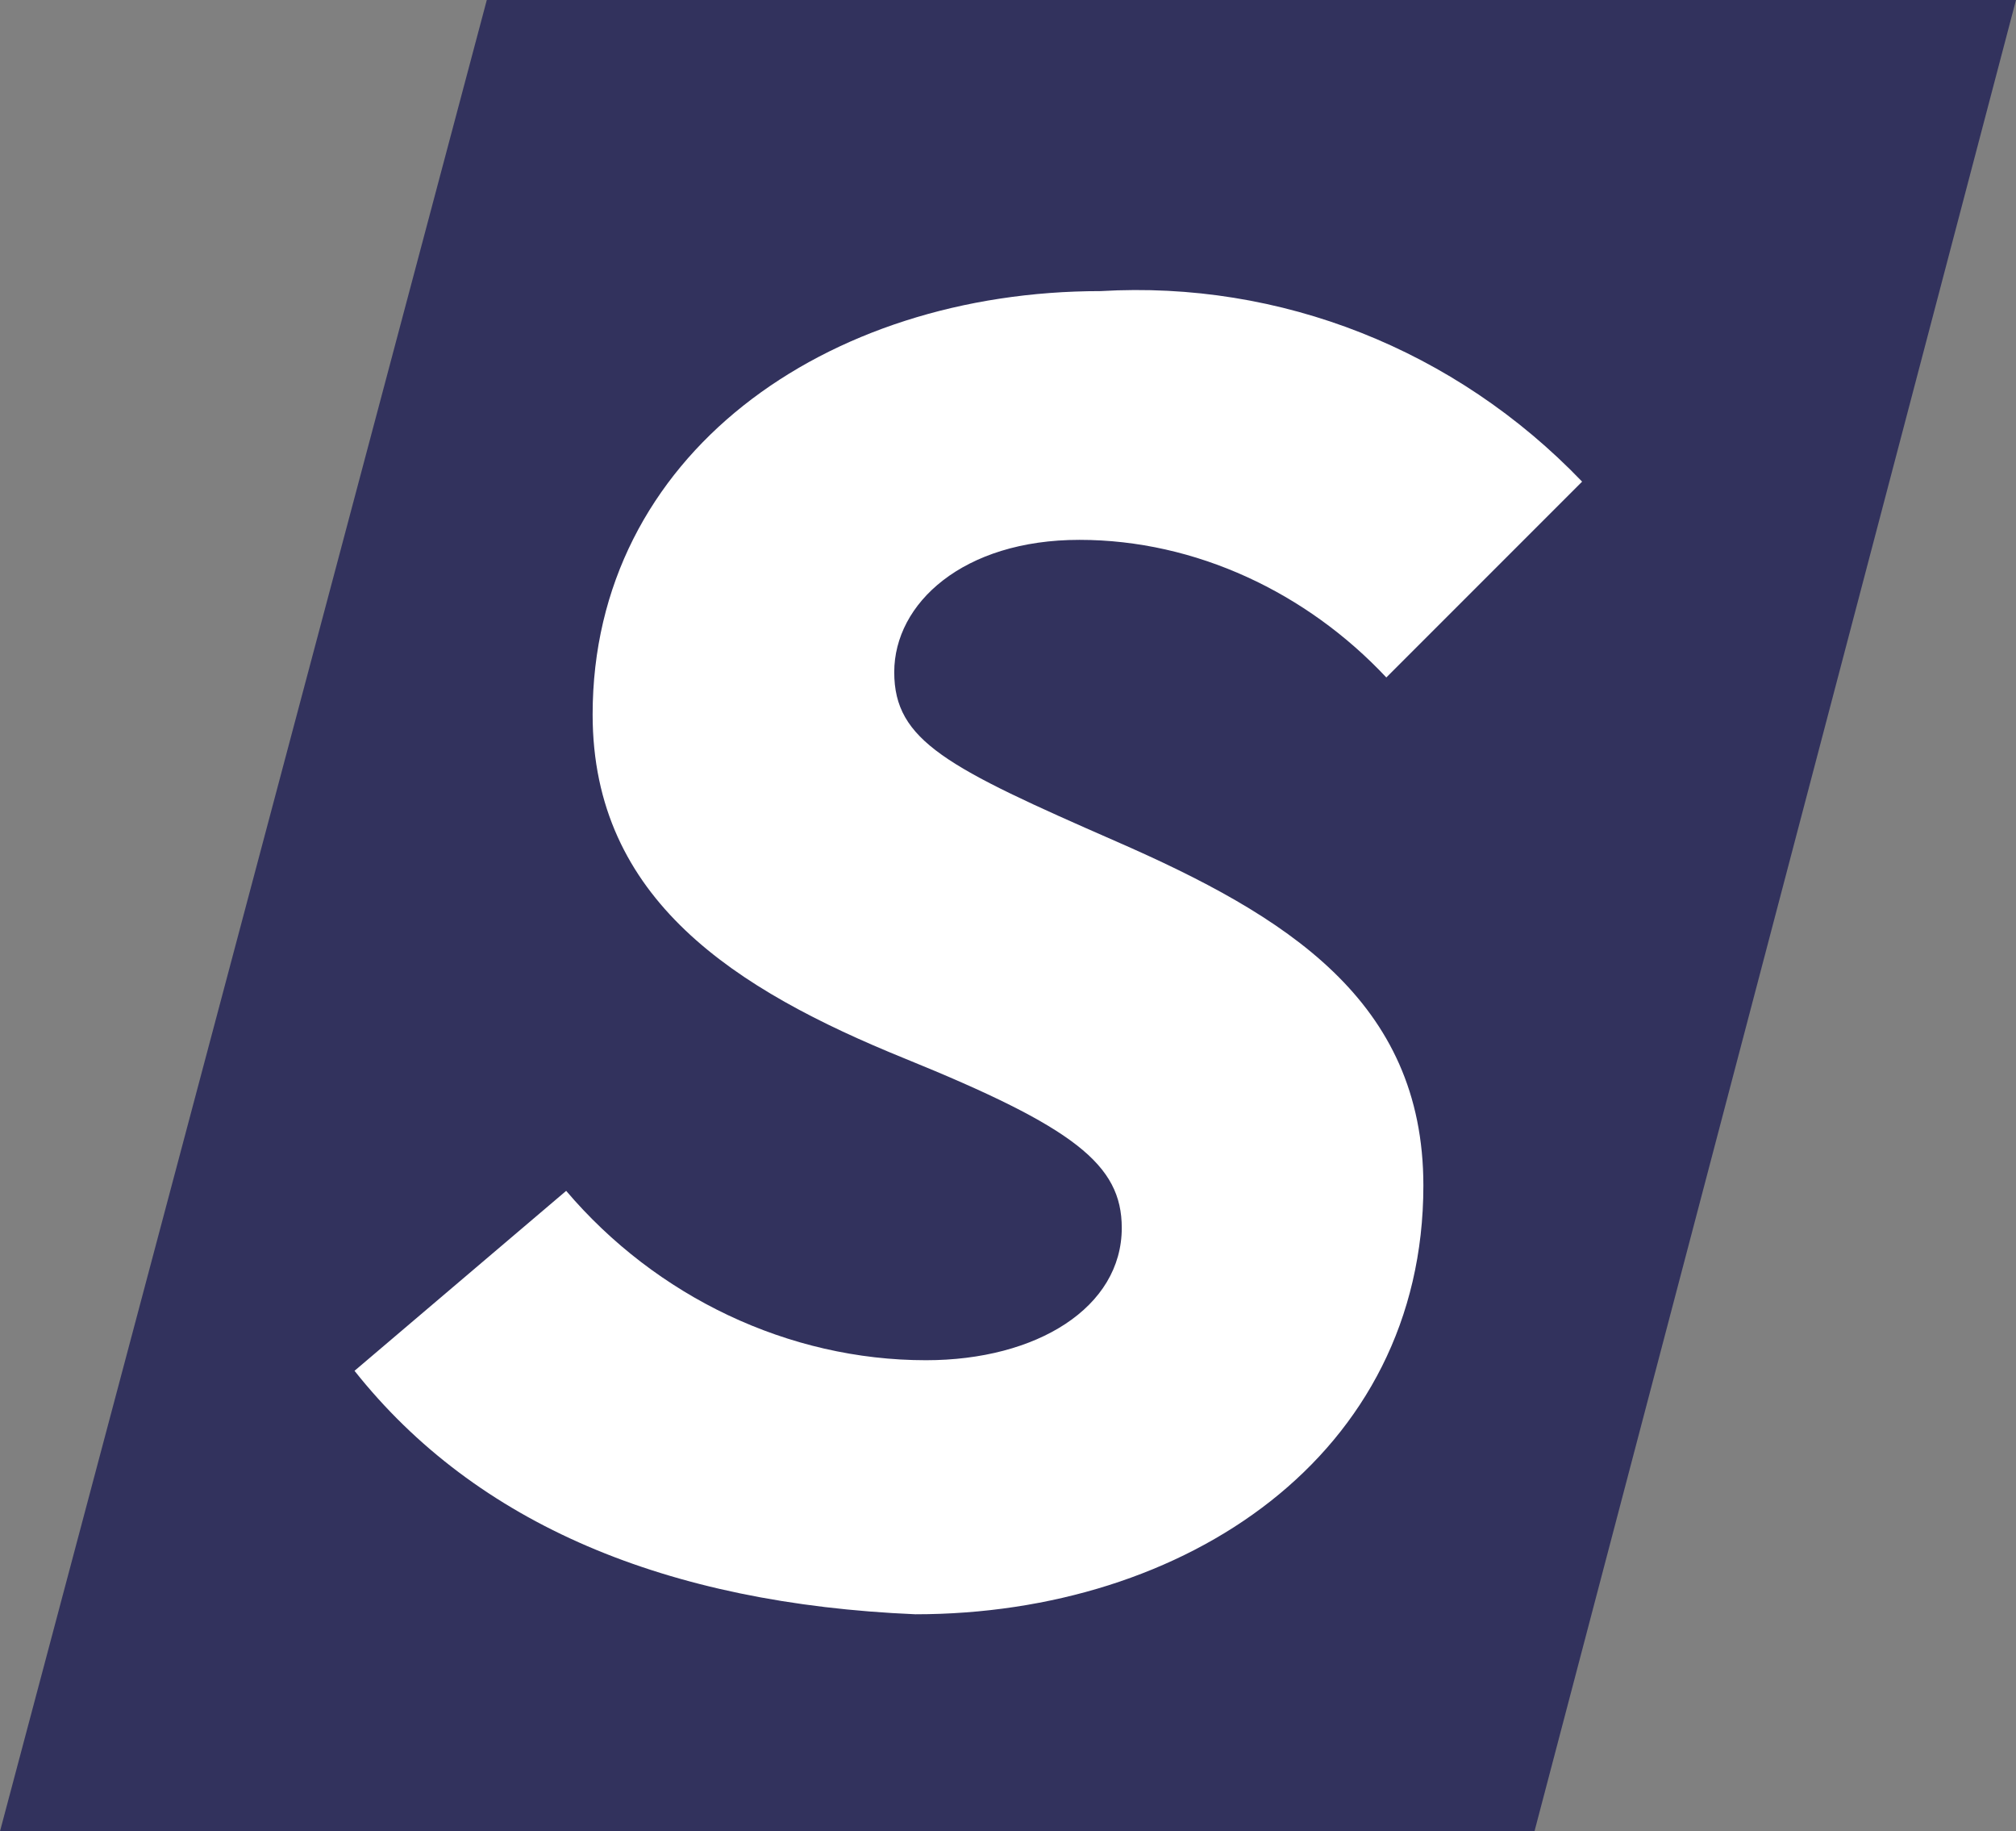 <svg xmlns="http://www.w3.org/2000/svg" width="38.1" height="34.6" style="enable-background:new 0 0 38.1 34.6" xml:space="preserve"><rect width="100%" height="100%" fill="#808080" stroke="none"/><path style="fill:#32325d" d="M0 34.6 9.2 0h28.9L29 34.6z"/><path d="m6.7 25.9 4-3.4c1.7 2 4.2 3.2 6.8 3.2 2.1 0 3.7-1 3.7-2.5 0-1.2-.9-1.9-4.1-3.2-3.2-1.3-5.9-3-5.9-6.5 0-4.9 4.4-8 9.6-8 3.4-.2 6.7 1.1 9.1 3.6l-3.7 3.7c-1.5-1.6-3.6-2.6-5.8-2.6s-3.5 1.2-3.5 2.5 1 1.8 4.2 3.2 5.8 3 5.8 6.5c0 5.1-4.5 8.1-9.6 8.1-4.7-.2-8.3-1.7-10.6-4.6z" style="fill:#fff"/></svg>